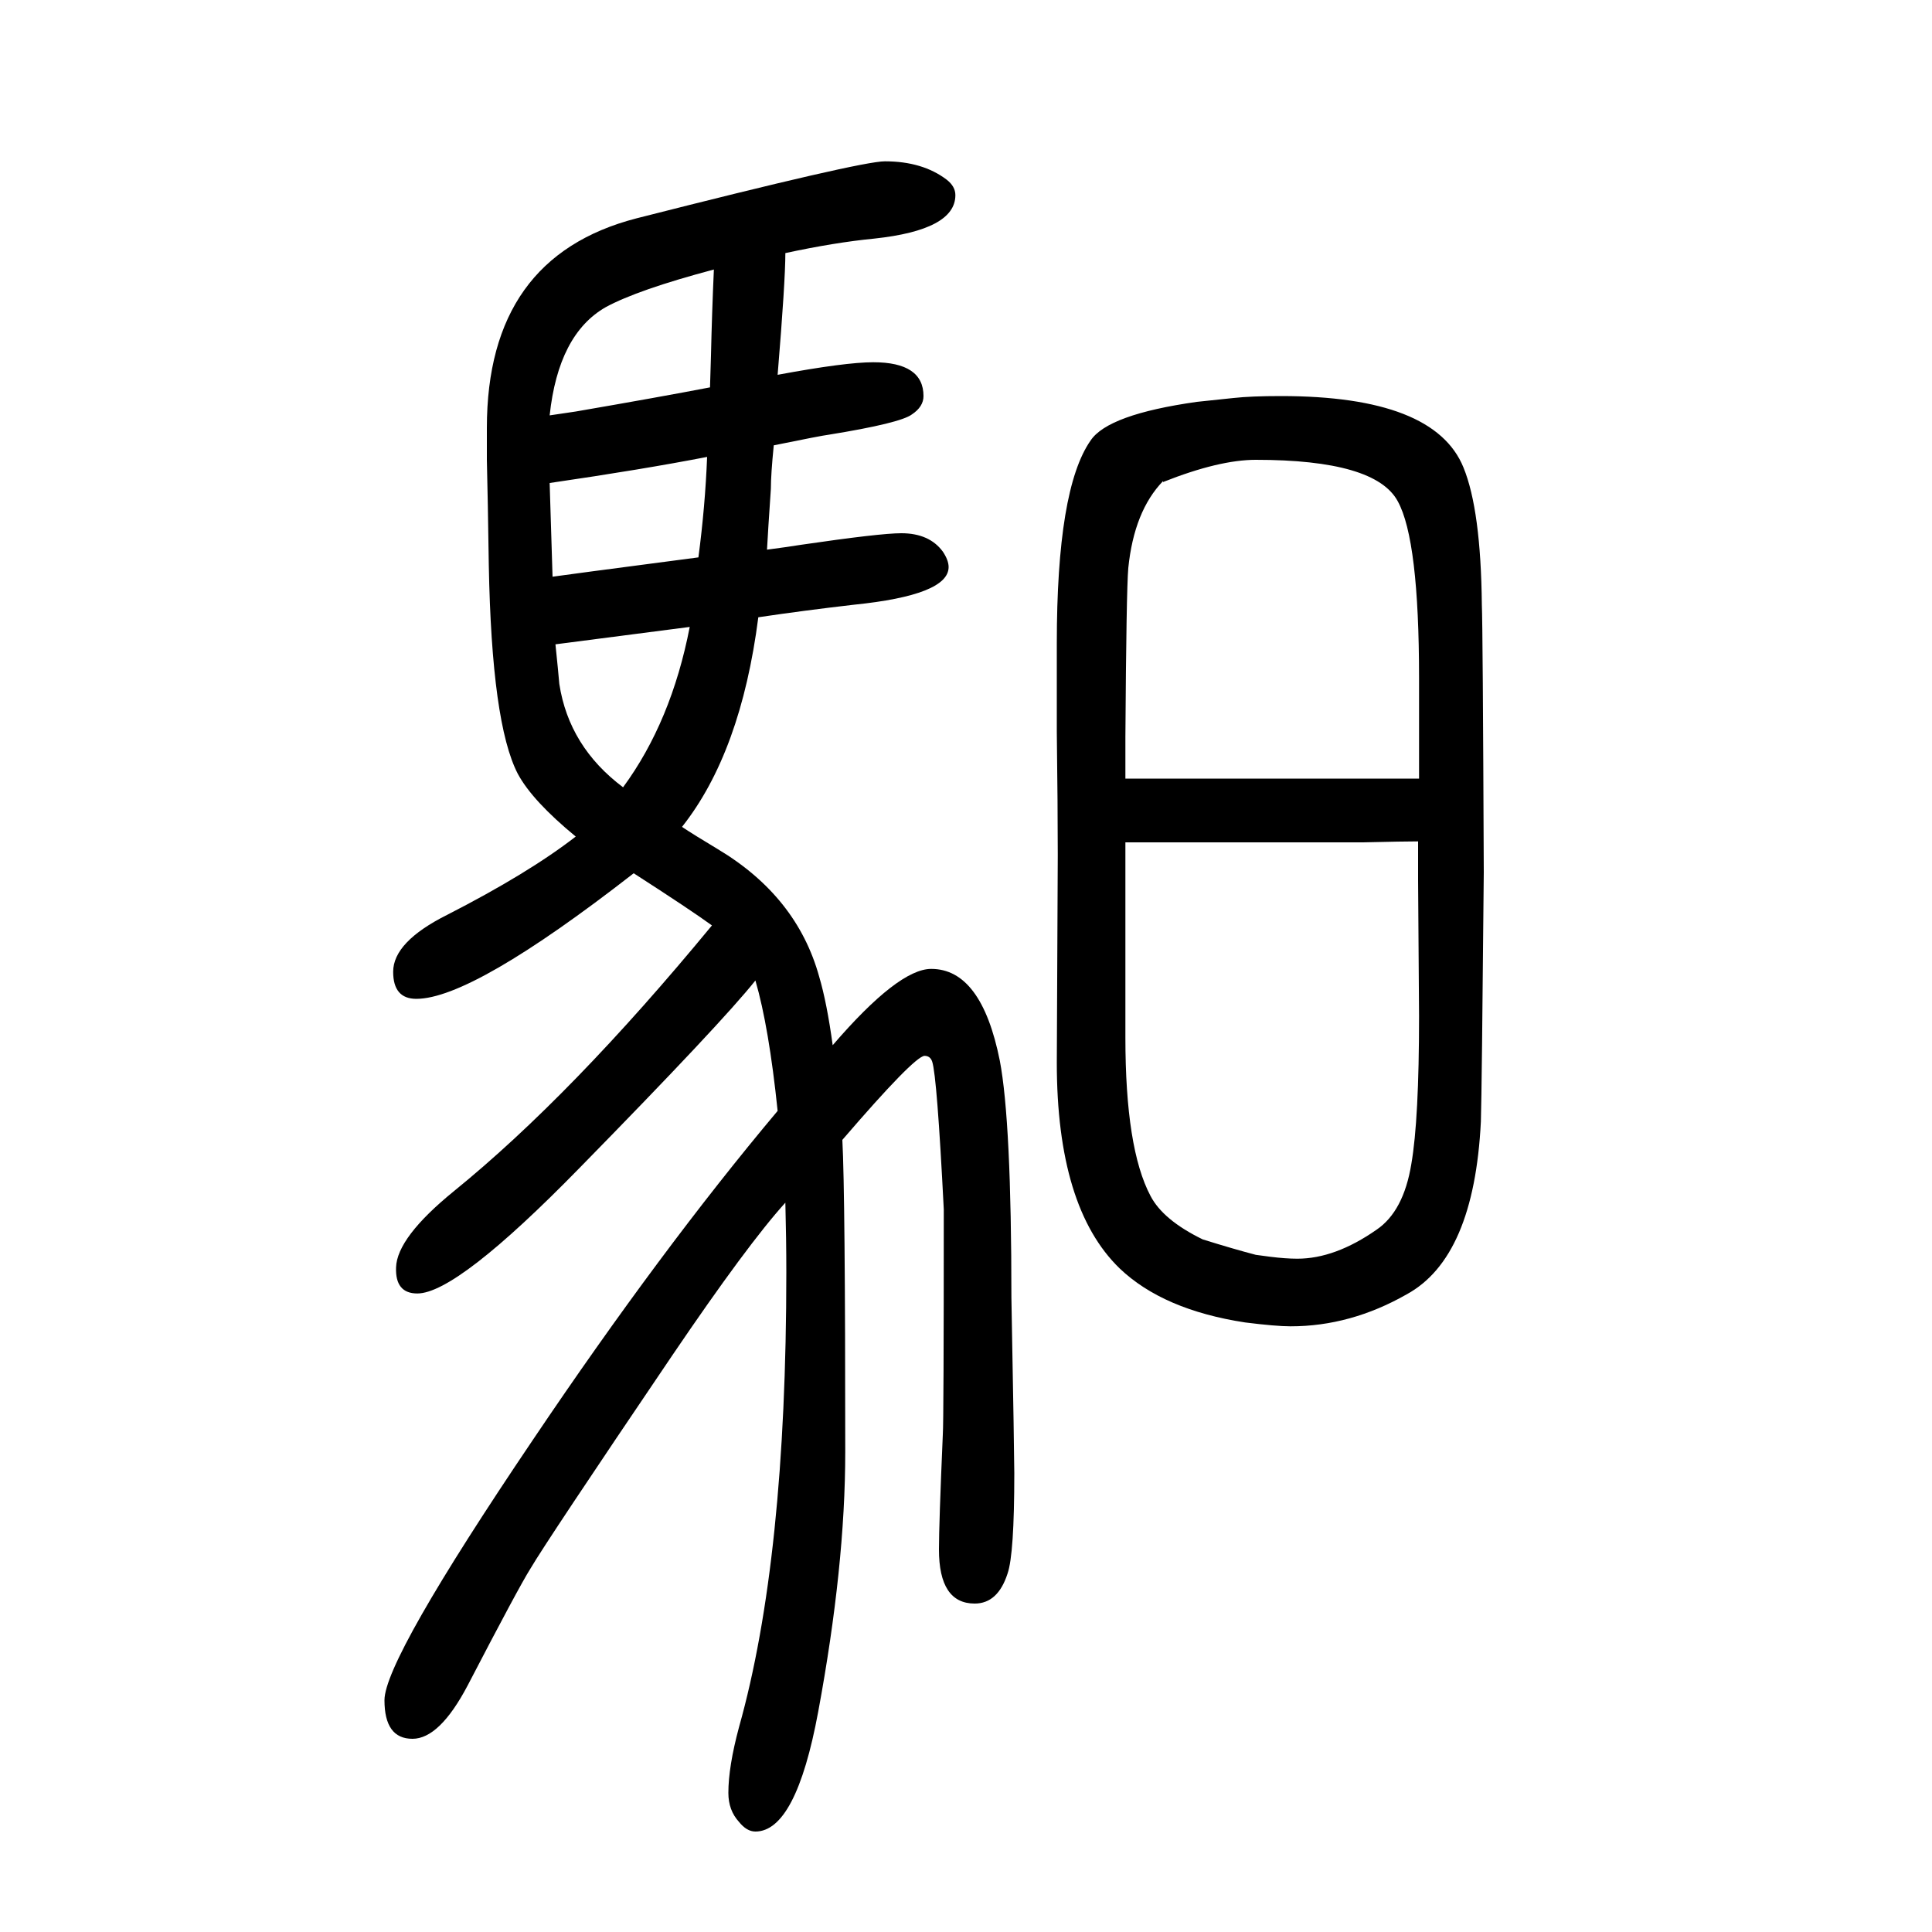 <svg xmlns="http://www.w3.org/2000/svg" xmlns:xlink="http://www.w3.org/1999/xlink" height="100" width="100" version="1.1"><path d="M782 635q-35 -44 -182 -194q-127 -130 -168 -130q-23 0 -22 27q1 31 60 79q122 99 267 275q-22 16 -81 54q-167 -130 -225 -130q-24 0 -24 28q0 31 56 59q84 43 133 81q-45 37 -60 65q-27 52 -30 216q-1 69 -2 109v33q0 177 155 217q232 59 257 59q39 0 64 -19
q9 -7 9 -16q0 -36 -84 -45q-41 -4 -92 -15q0 -29 -8 -126q70 13 99 13q52 0 52 -35q0 -11 -12 -19q-12 -9 -86 -21q-8 -1 -57 -11q-3 -30 -3 -45q-3 -44 -4 -63q23 3 35 5q82 12 104 12q29 0 43 -19q6 -9 6 -16q0 -29 -98 -39q-52 -6 -99 -13q-18 -140 -79 -217
q12 -8 37 -23q82 -49 105 -132q8 -27 14 -71q68 79 102 79q52 0 71 -95q12 -63 12 -245q3 -165 3 -182q0 -84 -7 -104q-10 -31 -34 -31q-37 0 -37 56q0 26 4 119q1 14 1 233q-7 138 -12 153q-2 6 -8 6q-11 -1 -85 -87q3 -56 3 -323q0 -118 -28 -269q-23 -124 -65 -124
q-9 0 -17 10q-11 12 -11 30q0 27 11 68q49 174 49 471q0 34 -1 72q-39 -43 -117 -158q-130 -192 -147 -221q-12 -19 -65 -121q-29 -55 -57 -55q-29 0 -29 40q0 42 154 270q132 196 253 340q-9 87 -23 135zM739 1371q-79 -21 -112 -39q-49 -28 -58 -112l27 4q87 15 139 25
l1 33q1 44 3 89zM732 1177q-67 -13 -163 -27l3 -97q6 1 151 20q7 53 9 104zM714 1001l-139 -18q3 -29 4 -41q10 -65 66 -107q50 68 69 166zM1289 281q-85 13 -130 56q-65 63 -65 213l1 215q0 50 -1 127v92q0 160 35 210q18 27 110 40q10 1 38 4q18 2 49 2q159 0 189 -74
q18 -44 19 -142q1 -23 2 -277q-2 -225 -3 -258q-7 -141 -77 -179q-58 -33 -120 -33q-15 0 -47 4zM1315 349q16 -2 28 -2q39 0 82 30q28 19 36 68q8 46 8 153l-1 141v20v20q-14 0 -57 -1h-107h-72h-67v-44v-19v-139q0 -115 26 -164q13 -25 54 -45q32 -10 55 -16zM1204 1152
q-30 -31 -36 -90q-2 -23 -3 -175v-13v-30h55h100h101h25h23v40v64q0 143 -22 183q-23 43 -147 43q-38 0 -96 -23v1z" style="" transform="scale(0.05 -0.05) translate(0 -1650)"/></svg>